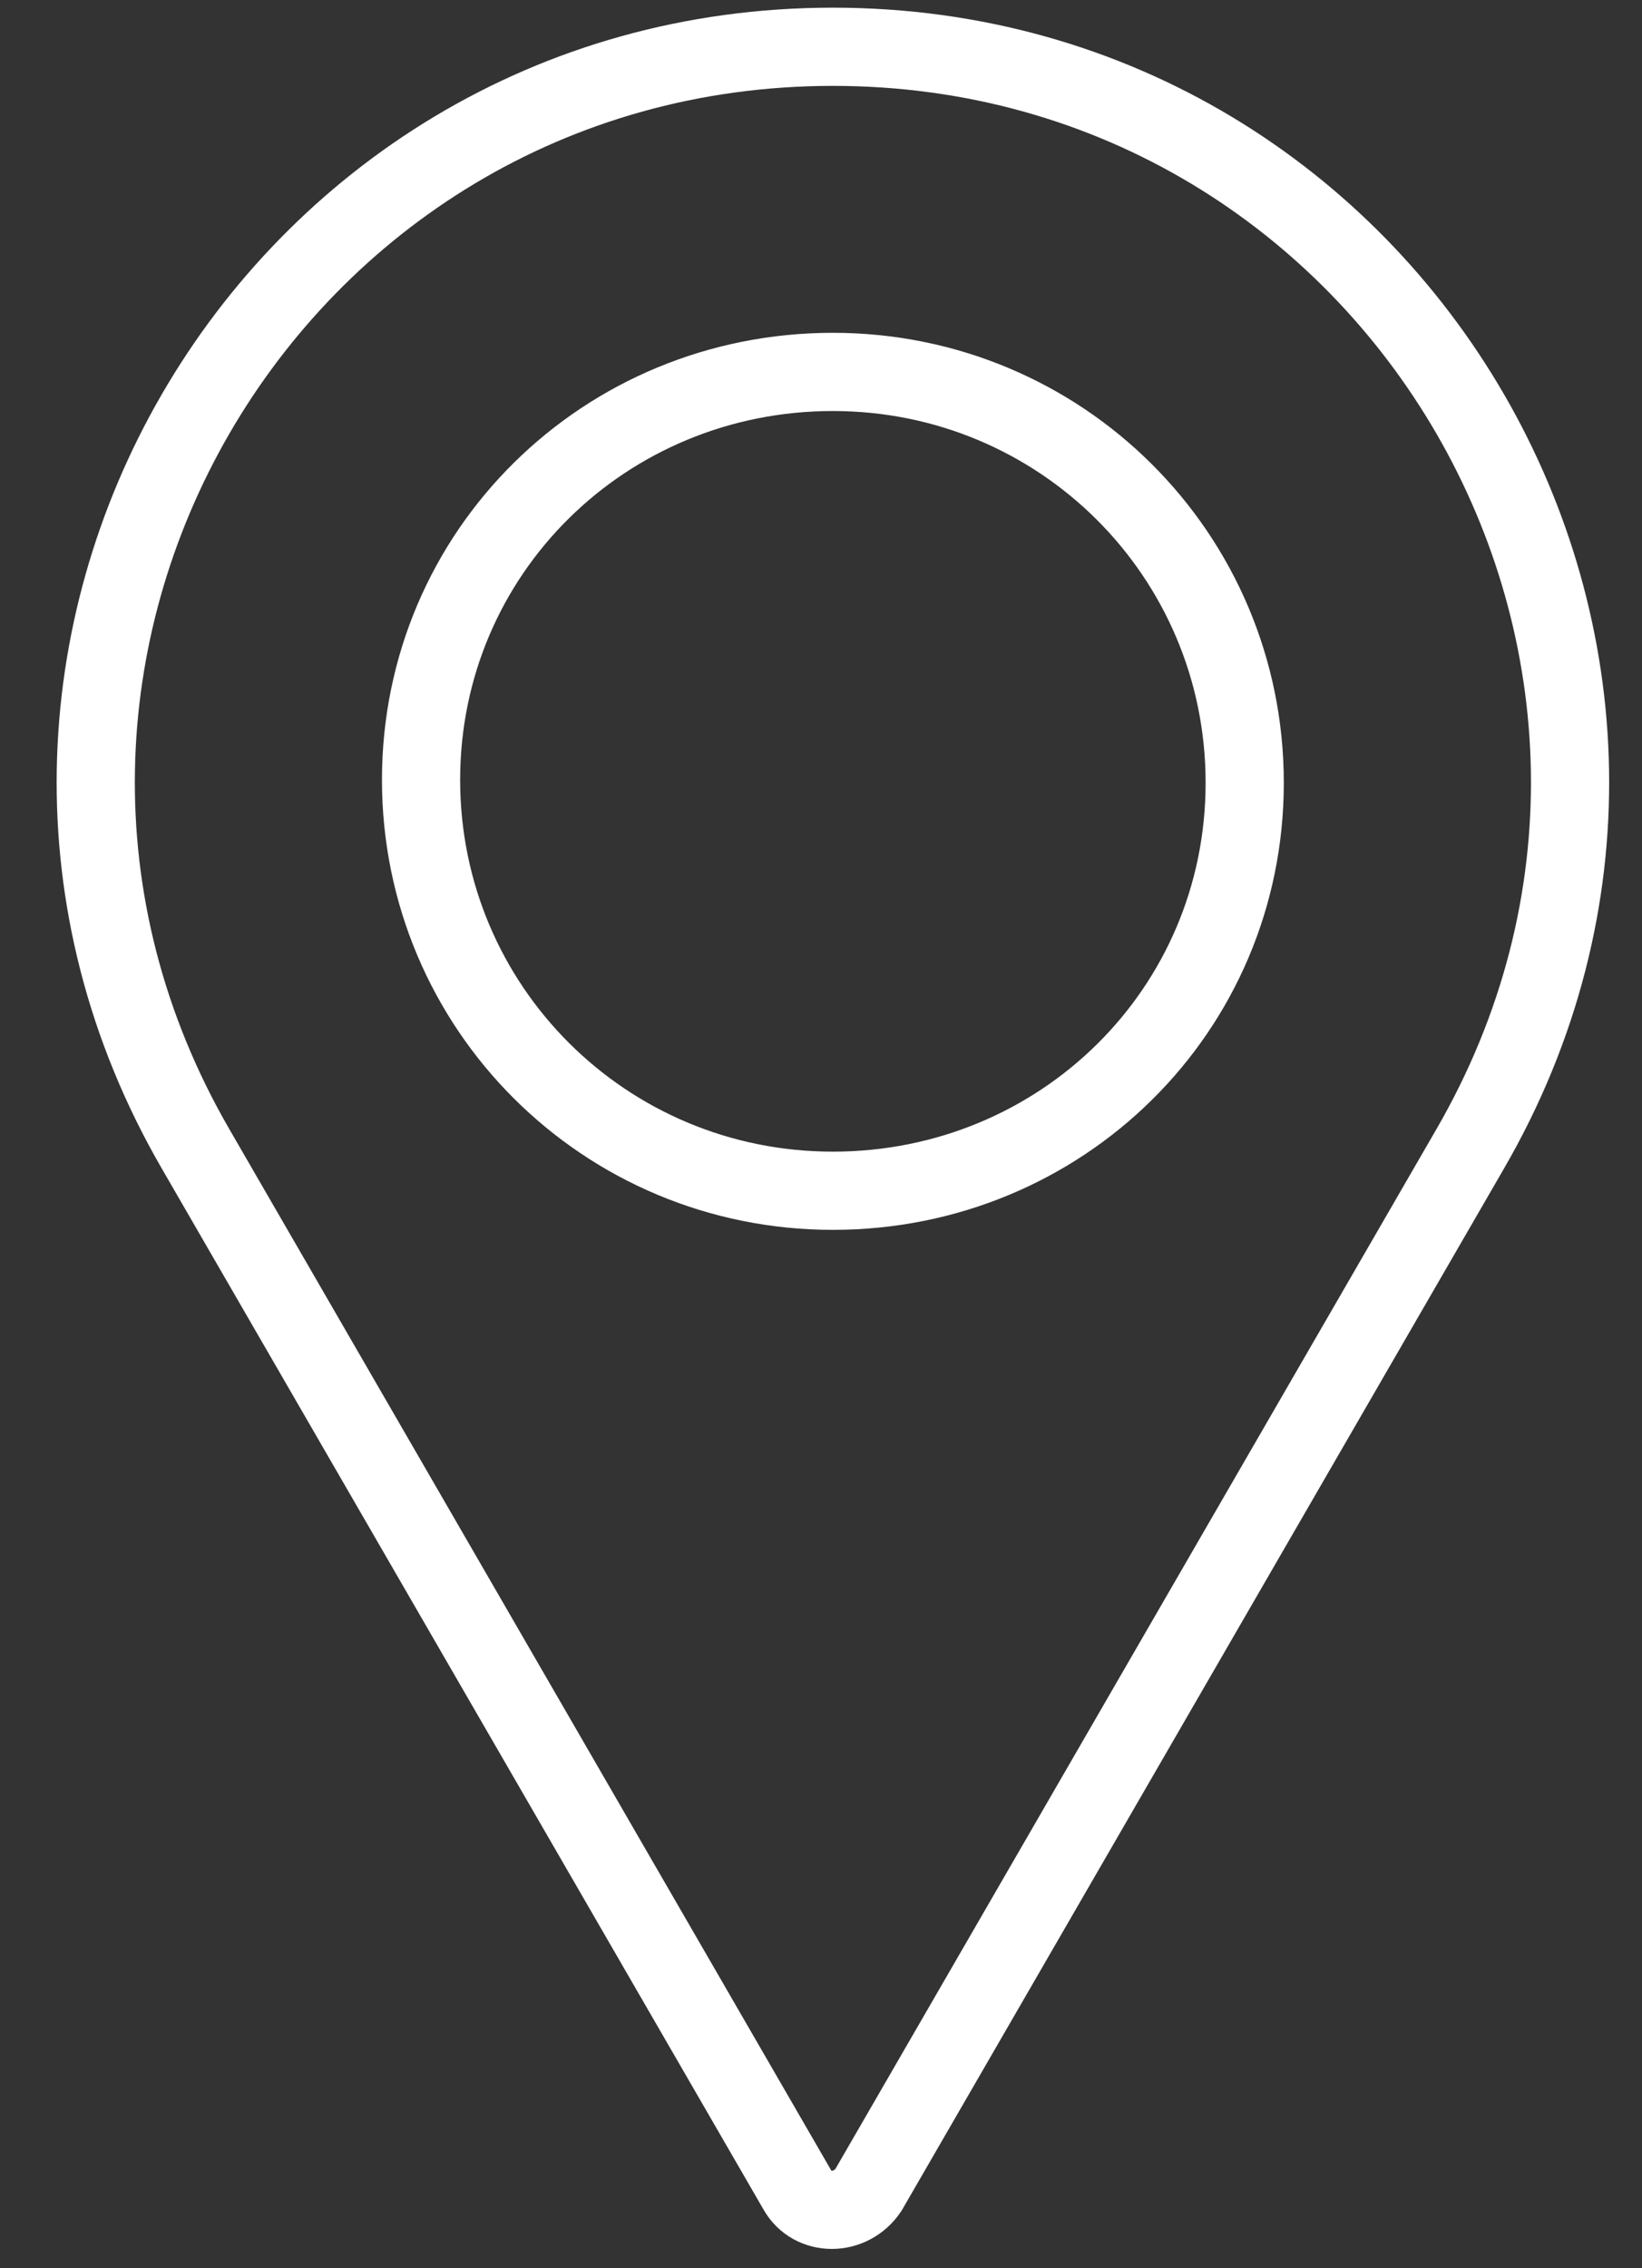 <?xml version="1.0" encoding="UTF-8"?> <svg xmlns="http://www.w3.org/2000/svg" width="21" height="29" viewBox="0 0 21 29" fill="none"><rect x="0" y="0" width="21" height="29" fill="#333333" stroke="none"/> <path d="M10.652 0.598C3.415 0.598 -1.132 8.421 2.505 14.695L10.197 27.998C10.387 28.338 10.88 28.338 11.107 27.998L18.799 14.695C22.437 8.422 17.89 0.598 10.652 0.598ZM10.652 15.224C7.734 15.224 5.385 12.881 5.385 9.971C5.385 7.061 7.734 4.755 10.652 4.755C13.57 4.755 15.919 7.098 15.919 10.008C15.919 12.919 13.57 15.224 10.652 15.224Z" stroke="white" stroke-miterlimit="10"></path> </svg> 